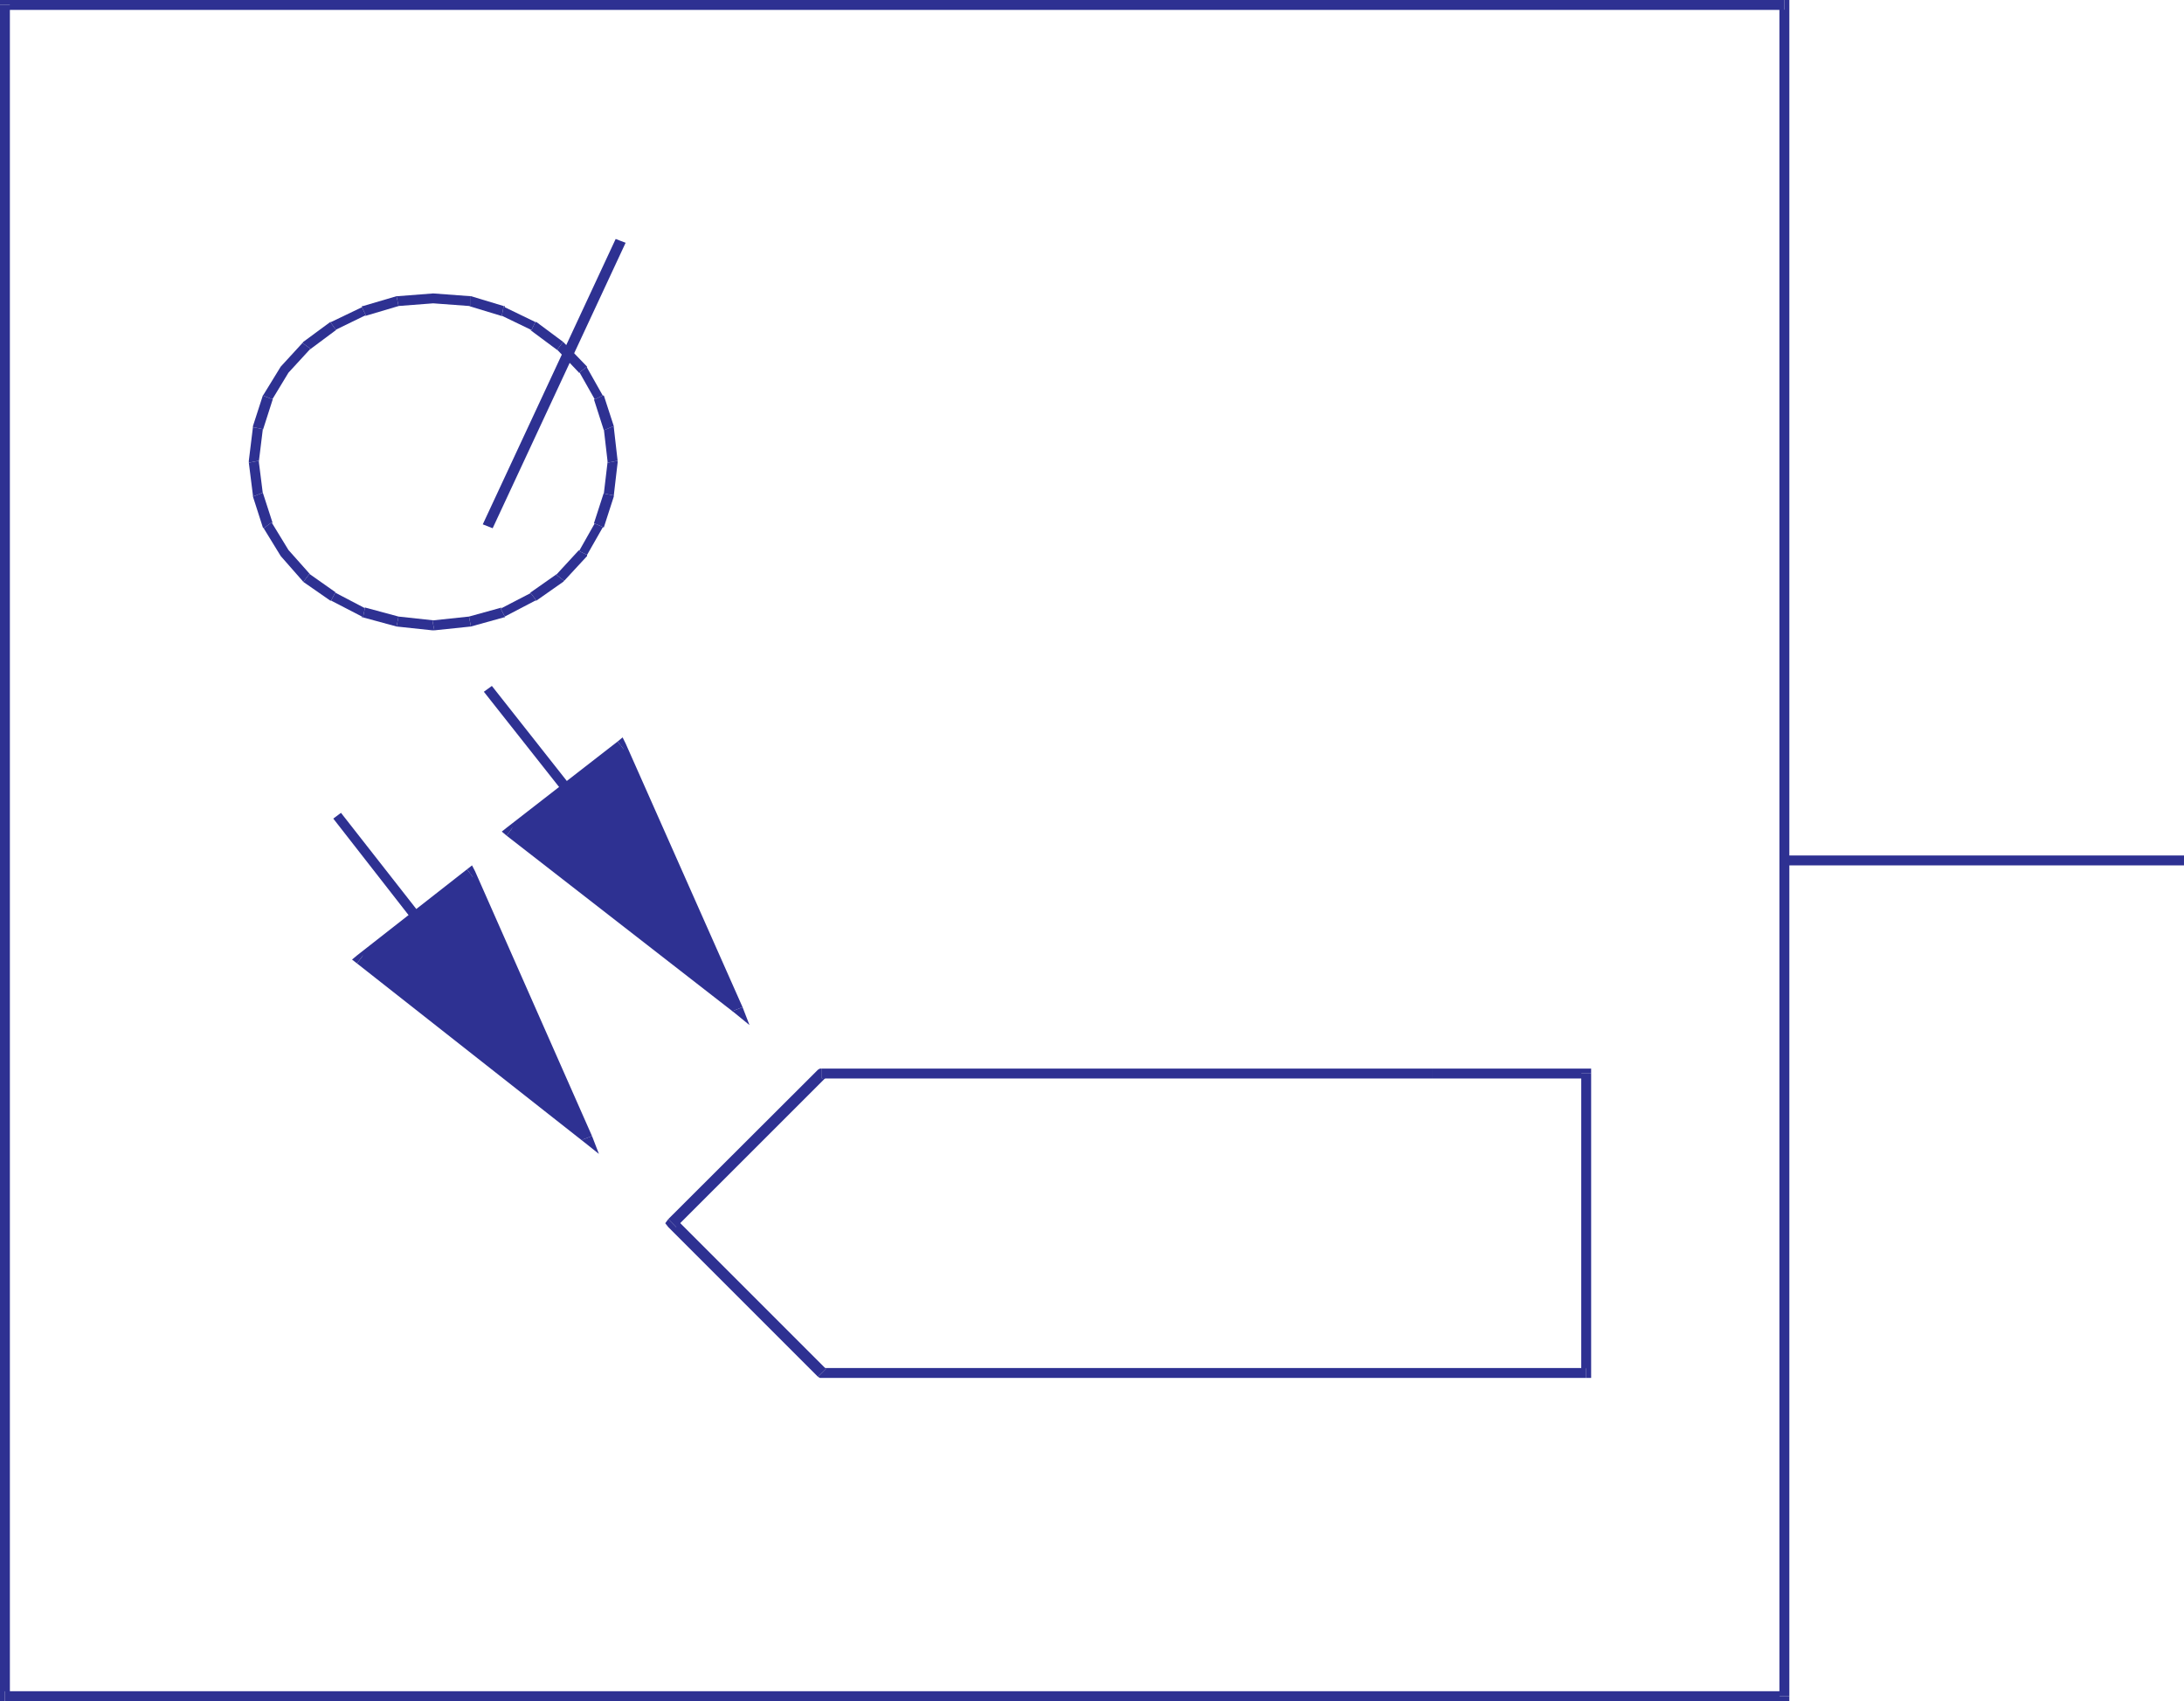 <svg xmlns="http://www.w3.org/2000/svg" width="359.879" height="280.289"><path fill="#2e3192" d="M99.5 70.89v-.18l.64 5.528 1.63-.32-.63-5.527v-.18.18-.18l-1.64.68"/><path fill="#2e3192" d="M98.008 65.809h-.137L99.5 70.89l1.64-.68-1.64-5.043h-.18.18-.18l-1.312.64"/><path fill="#2e3192" d="M95.418 61.41v-.18l2.59 4.579 1.312-.641-2.582-4.578v-.18.18-.18l-1.32 1"/><path fill="#2e3192" d="m91.79 57.648-.13-.187 3.758 3.95 1.32-1-3.77-3.903-.179-.18.18.18-.18-.18-1 1.32"/><path fill="#2e3192" d="M87.578 54.379h-.187l4.398 3.27 1-1.32-4.398-3.27h-.18.18-.18l-.633 1.32"/><path fill="#2e3192" d="m82.68 52.07-.18-.14 5.078 2.449.633-1.32-5.031-2.438-.18-.191.18.191v-.191H83l-.32 1.64"/><path fill="#2e3192" d="M77.46 50.43h-.179l5.399 1.64.32-1.64-5.402-1.63h-.137.137-.137v1.63"/><path fill="#2e3192" d="m71.379 49.98 6.082.45V48.8l-6.082-.452v1.632m-5.711.45h-.137l5.848-.45v-1.632l-5.848.453h-.183.183-.183l.32 1.629"/><path fill="#2e3192" d="m60.27 51.93-.13.14 5.528-1.64-.32-1.63-5.528 1.63-.18.191.18-.191h-.18v.191l.63 1.309"/><path fill="#2e3192" d="M55.371 54.379h-.133l5.032-2.45-.63-1.308-5.081 2.438h-.141.14-.14l.953 1.32"/><path fill="#2e3192" d="m51.16 57.46-.18.188 4.391-3.27-.953-1.32-4.438 3.27-.14.18.14-.18-.14.18 1.32.953"/><path fill="#2e3192" d="m47.531 61.41 3.63-3.95-1.321-.952-3.582 3.902 1.273 1m-2.594 4.399-.18.18 2.774-4.579-1.273-1-2.809 4.578-.14.18.14-.18-.14.18 1.628.64"/><path fill="#2e3192" d="M43.309 70.71v.18l1.628-5.081-1.628-.641-1.63 5.043v.18-.18.18l1.63.32"/><path fill="#2e3192" d="M42.629 75.918v.32l.68-5.527-1.63-.32L41 75.918v.32-.32.32l1.629-.32"/><path fill="#2e3192" d="M43.309 81.18v.14l-.68-5.402-1.629.32.68 5.403v.18-.18.18l1.629-.641"/><path fill="#2e3192" d="m44.758 86.078.18.14-1.63-5.038-1.628.64 1.629 5.078.14.141-.14-.14.14.14 1.309-.96"/><path fill="#2e3192" d="m47.531 90.621-2.773-4.543-1.309.961 2.809 4.582 1.273-1m3.449 3.938.18.14-3.629-4.078-1.273 1L49.84 95.7l.14.18-.14-.18.14.18 1-1.32"/><path fill="#2e3192" d="M55.238 97.648h.133l-4.39-3.09-1 1.32 4.437 3.083h.14-.14.14l.68-1.313"/><path fill="#2e3192" d="m60.14 100.098.13.183-5.032-2.633-.68 1.313 5.083 2.629.18.14-.18-.14v.14h.18l.32-1.632"/><path fill="#2e3192" d="m65.668 101.59-5.527-1.492-.32 1.632 5.527 1.5.32-1.64"/><path fill="#2e3192" d="M71.25 102.23h.32l-5.902-.64-.32 1.64 5.902.63h.32-.32.32l-.32-1.63"/><path fill="#2e3192" d="m77.281 101.59-6.031.64.32 1.63 6.028-.63-.317-1.64"/><path fill="#2e3192" d="m82.5 100.281.18-.183-5.399 1.492.317 1.64 5.402-1.5.18-.14-.18.14h.18v-.14l-.68-1.309"/><path fill="#2e3192" d="M87.39 97.648h.188l-5.078 2.633.68 1.309 5.03-2.63h.18-.18.18l-1-1.312"/><path fill="#2e3192" d="m91.66 94.7.13-.141-4.4 3.09 1 1.312 4.4-3.082.179-.18-.18.18.18-.18-1.309-1"/><path fill="#2e3192" d="M95.418 90.8v-.179L91.66 94.7l1.309 1 3.77-4.078v-.191.191-.191l-1.321-.63"/><path fill="#2e3192" d="M97.871 86.219h.137l-2.59 4.582 1.32.629 2.582-4.532h.18-.18.18l-1.629-.68"/><path fill="#2e3192" d="M99.5 81.32v-.14l-1.629 5.039 1.629.68 1.64-5.079v-.18.18-.18l-1.64-.32"/><path fill="#2e3192" d="M100.14 76.238v-.32l-.64 5.402 1.64.32.63-5.402v-.32.32-.32l-1.63.32m2.13-36.547-.82-.32-21.9 47.027 1.63.641L103.09 40l-.82-.309m33.16 136.379-.64.18-24.669 24.621 1.309 1.32 24.68-24.671-.68.18v-1.63h-.32l-.32.18.64-.18"/><path fill="#2e3192" d="M236.07 176.07H135.43v1.63h100.64v-1.63m26.118.809-.817-.809h-25.3v1.63h25.3l-.812-.821h1.628v-.809h-.816l.817.809"/><path fill="#2e3192" d="m261.371 227.04.817-.81v-49.35h-1.63v49.351l.813-.82v1.63h.817v-.81l-.817.81"/><path fill="#2e3192" d="m134.79 226.86.64.18h125.94v-1.63H135.43l.68.14-1.32 1.31.32.18h.32l-.64-.18"/><path fill="#2e3192" d="M110.121 200.871v1.32l24.668 24.668 1.32-1.308-24.68-24.68v1.32l-1.308-1.32-.5.68.5.64v-1.32M68.437 150.89l.684-.449-12.934-16.511-1.269.949 12.883 16.512.636-.5"/><path fill="#2e3192" d="M96.738 187.488 77.461 143.91l-18.14 14.2zm0 0"/><path fill="#2e3192" d="m77.918 144.54-1.27-.31 19.27 43.579 1.633-.63-19.27-43.628-1.32-.32 1.32.32-.5-.961-.82.64.957 1.31"/><path fill="#2e3192" d="M59.82 157.43v1.308l18.098-14.199-.957-1.309-18.14 14.2v1.308-1.308l-.813.68.812.628 1-1.308"/><path fill="#2e3192" d="m95.918 187.809 1.27-.95-37.368-29.43-1 1.31 37.418 29.44 1.313-1-1.313 1 2.45 1.95-1.137-2.95-1.633.63m-2.628-57.961.64-.5-12.88-16.328-1.32.96 12.93 16.368.63-.5"/><path fill="#2e3192" d="m121.55 166.27-19.28-43.45-18.282 14.2zm0 0"/><path fill="#2e3192" d="m102.77 123.45-1.32-.31 19.28 43.45 1.63-.64-19.27-43.45-1.32-.32 1.32.32-.5-1-.82.68 1 1.27"/><path fill="#2e3192" d="M84.45 136.379v1.32l18.32-14.25-1-1.27-18.282 14.2v1.32-1.32l-.808.64.808.68.961-1.32"/><path fill="#2e3192" d="m120.73 166.59 1.32-.961-37.6-29.25-.962 1.32 37.563 29.2 1.308-.95-1.308.95 2.449 2-1.14-2.95-1.63.64m172.48 112.88.821-.809H.81v1.63h293.22l.817-.821-.817.82h.817v-.82h-1.637"/><path fill="#2e3192" d="m294.031 1.629-.82-.809v278.65h1.637V.82L294.03 0l.817.82V0h-.817v1.629"/><path fill="#2e3192" d="m1.629.82-.82.809H294.03V0H.81L0 .82.809 0H0v.82h1.629"/><path fill="#2e3192" d="m.809 278.66.82.809V.82H0v278.65l.809.82-.809-.82v.82h.809v-1.629m359.07-136.88v-.82H293.89v1.629h65.988v-.809"/></svg>
